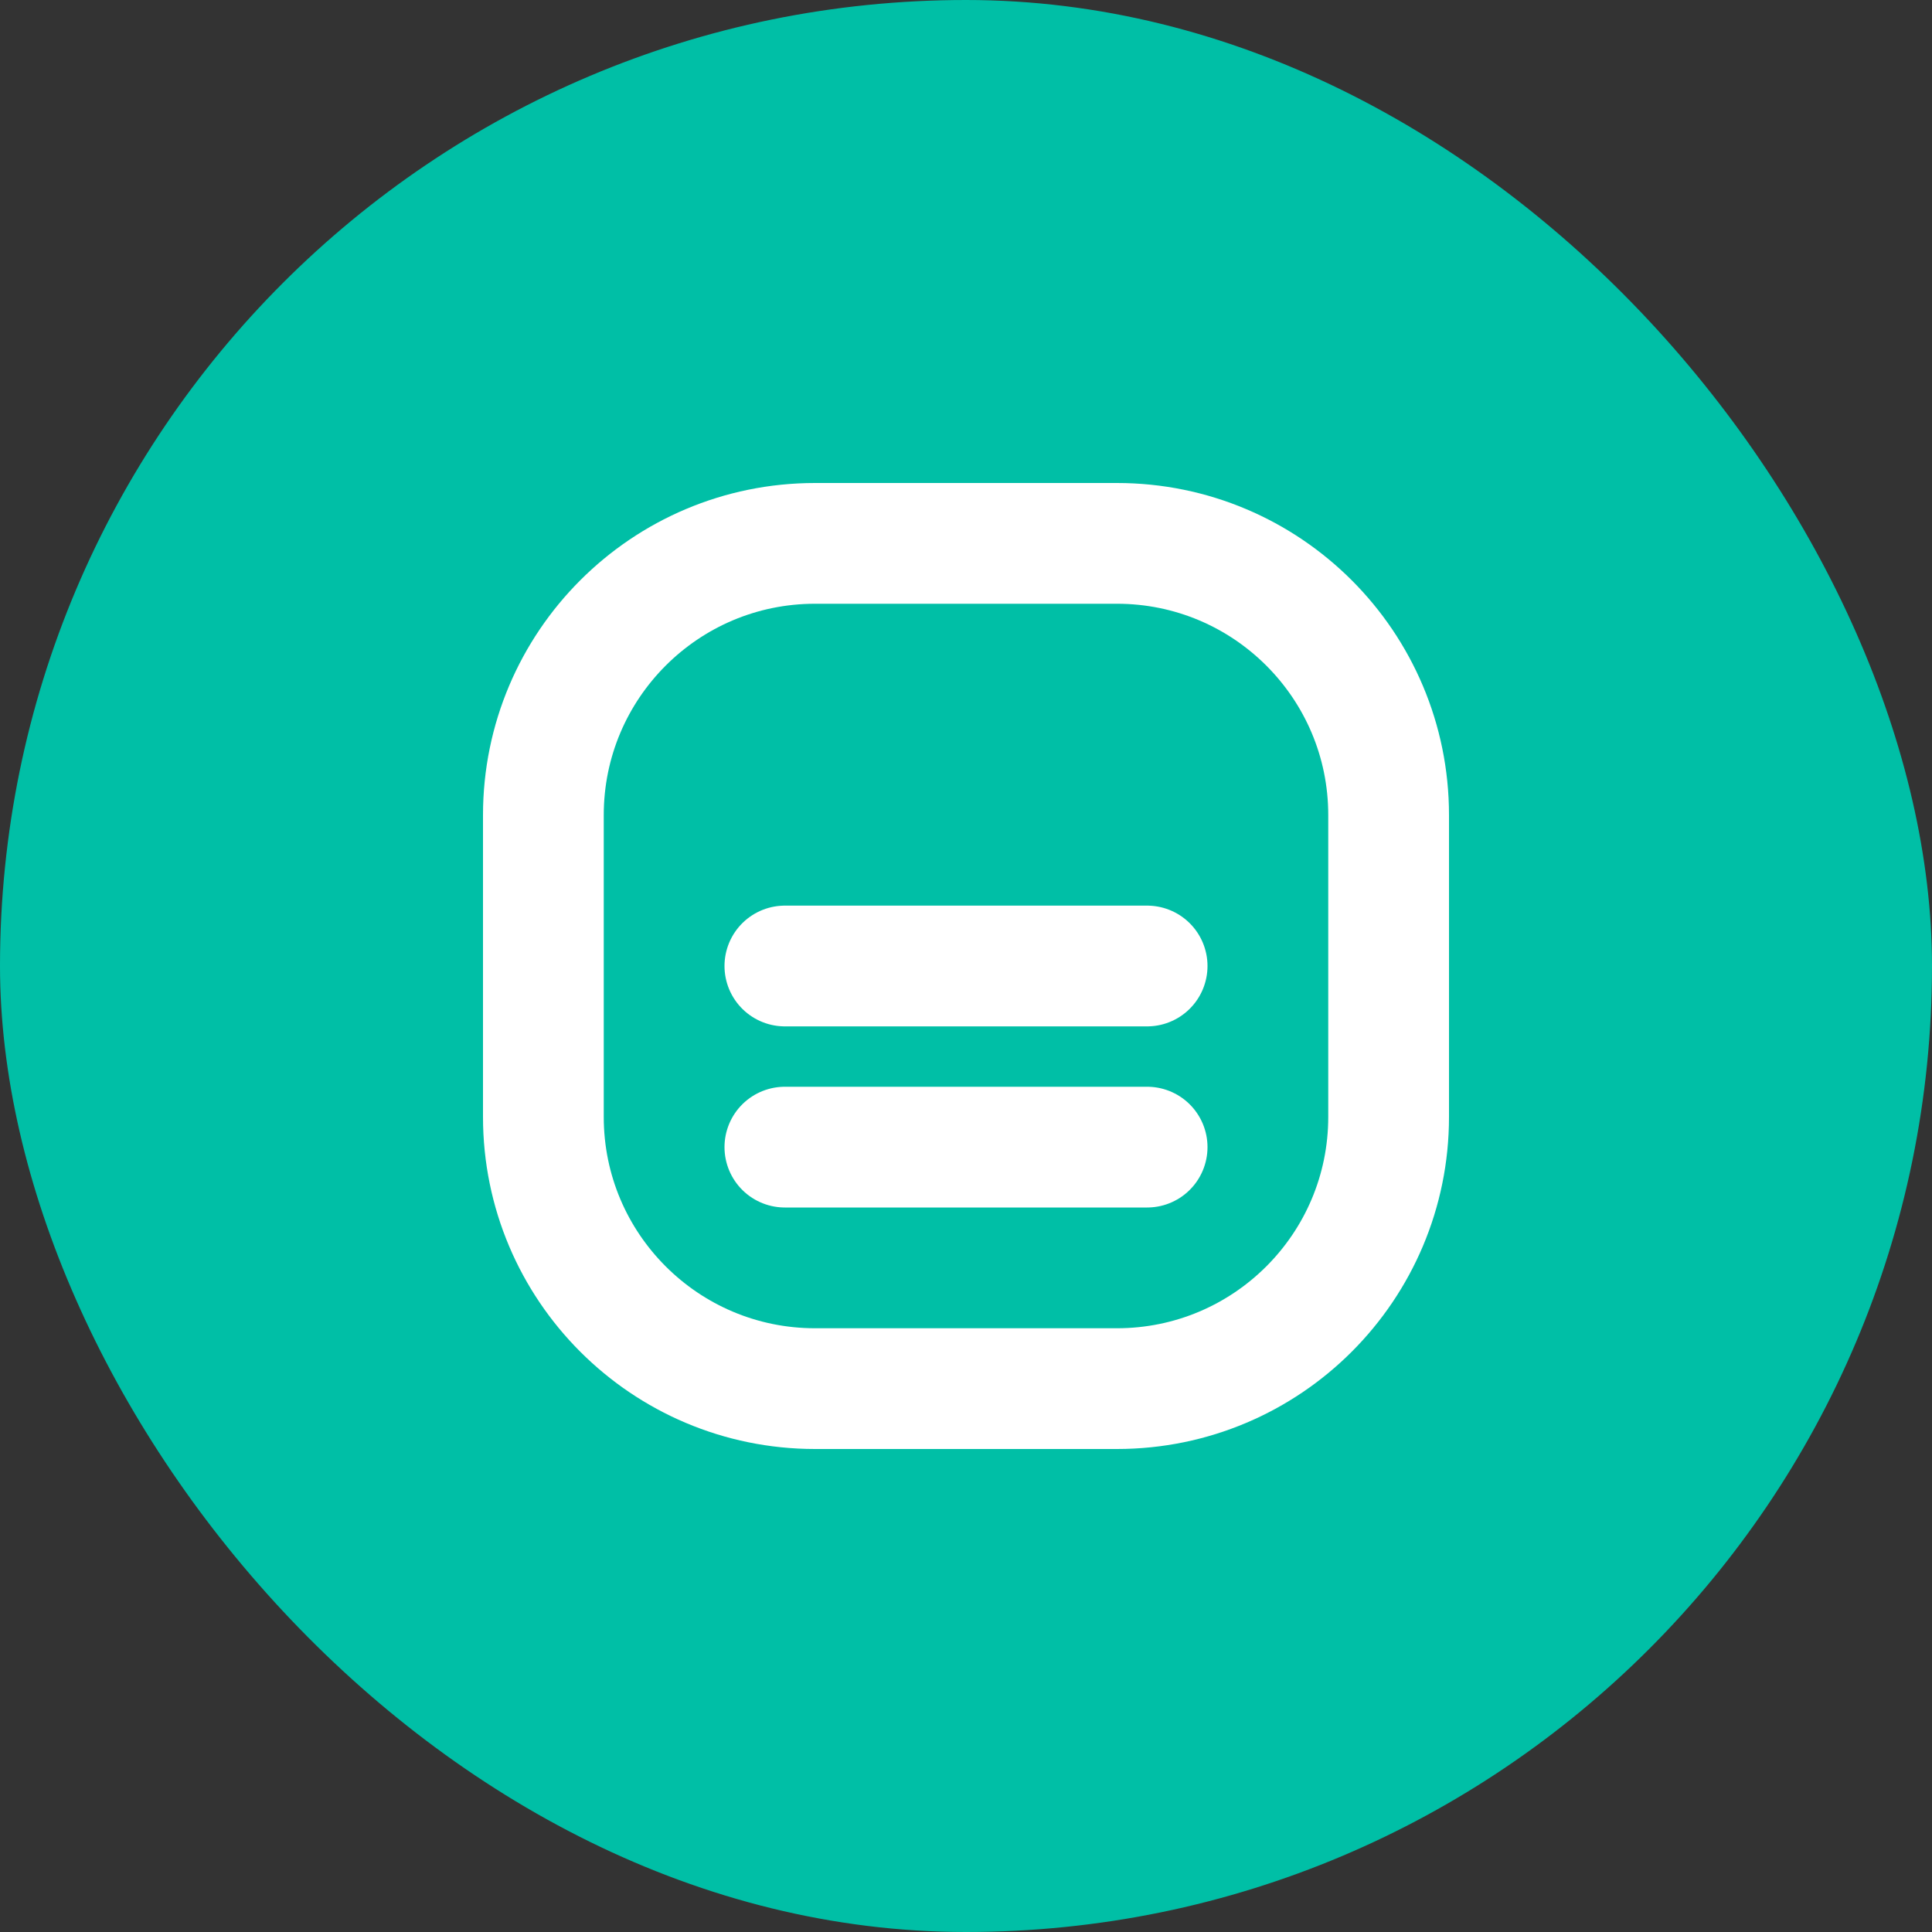 <?xml version="1.0" encoding="UTF-8"?>
<svg width="32" height="32" viewBox="0 0 32 32" fill="none" xmlns="http://www.w3.org/2000/svg">
  <rect x="0" y="0" width="32" height="32" fill="#333333" stroke="none"/>
  <rect width="32" height="32" rx="16" fill="#00bfa6"/>
  <path d="M9 18.5V13.5C9 11.015 11.015 9 13.5 9H18.5C20.985 9 23 11.015 23 13.5V18.5C23 20.985 20.985 23 18.5 23H13.5C11.015 23 9 20.985 9 18.5Z" stroke="white" stroke-width="2"/>
  <path d="M13 16H19M13 19H19" stroke="white" stroke-width="2" stroke-linecap="round"/>
</svg>